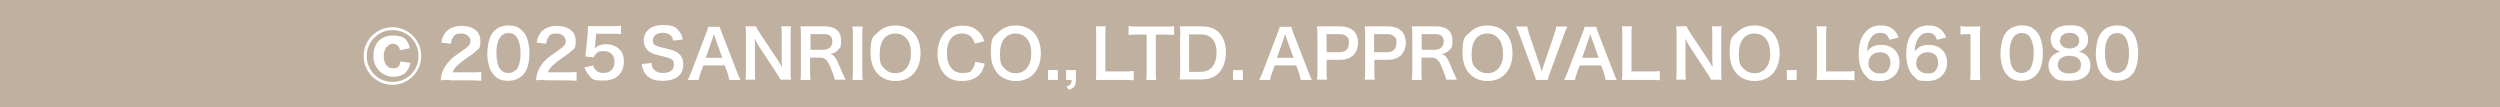 <?xml version="1.0" encoding="UTF-8"?>
<svg id="_レイヤー_2" xmlns="http://www.w3.org/2000/svg" version="1.1" viewBox="0 0 1120 48">
  <!-- Generator: Adobe Illustrator 29.8.1, SVG Export Plug-In . SVG Version: 2.1.1 Build 2)  -->
  <defs>
    <style>
      .st0 {
        fill: #c0b0a0;
      }

      .st1 {
        fill: #fff;
      }
    </style>
  </defs>
  <g id="_レイヤー_1-2">
    <g>
      <rect class="st0" width="1120" height="48"/>
      <g>
        <path class="st1" d="M188.7,25.1c0,7.1-5.8,12.9-12.9,12.9s-12.9-5.8-12.9-12.9,5.8-12.9,12.9-12.9,12.9,5.8,12.9,12.9ZM164.3,25.1c0,6.5,5.1,11.6,11.6,11.6s11.6-5.1,11.6-11.6-5.1-11.6-11.6-11.6-11.6,5.2-11.6,11.6ZM179.2,22.5c-.4-1.9-1.5-2.9-3.3-2.9s-4,2-4,5.4,1.6,5.6,4.1,5.6,3.1-1.1,3.4-3.1l4.5.7c-.9,4.2-3.5,6.2-7.8,6.2s-8.8-3.5-8.8-9.3,3.3-9.2,8.7-9.2,6.8,2.1,7.6,5.7l-4.4.9h0Z"/>
        <path class="st1" d="M201.3,35.8c-2.3,0-2.8,0-3.9.2.2-1.7.4-2.8.8-3.8.8-2.2,2.2-4.1,4.1-5.9,1.1-.9,1.9-1.6,4.9-3.6,2.8-1.9,3.6-2.9,3.6-4.4s-1.6-3.3-4.1-3.3-3.1.6-3.8,1.8c-.5.7-.7,1.4-.9,2.8l-4.3-.5c.4-2.3,1-3.5,2.1-4.8,1.5-1.7,3.9-2.7,6.9-2.7,5.2,0,8.5,2.5,8.5,6.6s-.7,3.4-2.1,4.8c-.8.8-1.1,1-5,3.7-1.3.9-2.8,2.2-3.6,3-.9,1-1.3,1.6-1.7,2.7h8.4c1.9,0,3.4,0,4.4-.2v4c-1.4-.1-2.6-.2-4.5-.2h-9.6Z"/>
        <path class="st1" d="M221.5,33.8c-.9-.9-1.6-2-2-3-.8-2.1-1.2-4.5-1.2-6.9s.7-6.5,1.8-8.3c1.6-2.7,4.3-4.2,7.6-4.2s4.7.8,6.3,2.4c.9.9,1.6,1.9,2,3,.8,2.1,1.2,4.5,1.2,7,0,3.7-.8,6.9-2.2,8.9-1.7,2.3-4.2,3.5-7.3,3.5s-4.7-.8-6.3-2.4ZM231.1,31.5c1.4-1.4,2.1-4.2,2.1-7.7s-.8-6.2-2.1-7.7c-.7-.8-1.9-1.3-3.3-1.3s-2.5.5-3.4,1.5c-1.3,1.6-2,4-2,7.3s.6,5.8,1.5,7.1c.9,1.3,2.2,2,3.8,2s2.5-.5,3.2-1.3Z"/>
        <path class="st1" d="M244,35.8c-2.3,0-2.8,0-3.9.2.2-1.7.4-2.8.8-3.8.8-2.2,2.2-4.1,4.1-5.9,1.1-.9,1.9-1.6,4.9-3.6,2.8-1.9,3.6-2.9,3.6-4.4s-1.6-3.3-4.1-3.3-3.1.6-3.8,1.8c-.5.7-.7,1.4-.9,2.8l-4.3-.5c.4-2.3,1-3.5,2.1-4.8,1.5-1.7,3.9-2.7,6.9-2.7,5.2,0,8.5,2.5,8.5,6.6s-.7,3.4-2.1,4.8c-.8.8-1.1,1-5,3.7-1.3.9-2.8,2.2-3.6,3-.9,1-1.3,1.6-1.7,2.7h8.4c1.9,0,3.4,0,4.4-.2v4c-1.4-.1-2.6-.2-4.5-.2h-9.6Z"/>
        <path class="st1" d="M265.8,29.5c.3.9.5,1.3.9,1.7.8,1,2.1,1.5,3.7,1.5,3,0,4.9-2,4.9-5s-1.9-4.8-4.7-4.8-2.8.5-3.7,1.4c-.4.4-.6.7-.9,1.4l-3.8-.4c.3-2.1.3-2.3.4-3.1l.7-7.4c0-.5,0-1.6.1-3.1.9,0,1.6,0,3.2,0h7.4c2.1,0,2.8,0,4.2-.2v3.8c-1.3-.2-2.5-.2-4.1-.2h-7l-.5,5.2c0,.2,0,.7-.2,1.3,1.5-1.3,3.1-1.8,5.1-1.8s4.4.7,5.9,2.2c1.5,1.4,2.1,3.2,2.1,5.6,0,5.3-3.5,8.5-9,8.5s-5.2-.8-6.8-2.6c-.8-.9-1.2-1.6-1.9-3.3l4.1-.9h0Z"/>
        <path class="st1" d="M291.9,28.3c.1,1.4.3,2,.8,2.6.9,1.1,2.4,1.8,4.4,1.8,3,0,4.8-1.4,4.8-3.6s-.6-2.2-1.5-2.8c-.9-.5-1.1-.5-5.2-1.5-2.2-.5-3.5-1-4.5-1.8-1.5-1.2-2.3-2.9-2.3-4.9,0-4.2,3.4-6.9,8.5-6.9s6,1.1,7.5,3c.8,1,1.1,1.9,1.5,3.5l-4.3.5c-.2-1-.4-1.5-.9-2.1-.8-.9-2.1-1.4-3.8-1.4-2.6,0-4.4,1.3-4.4,3.3s.7,2.1,2,2.7c.7.3.9.3,4.2,1.1,2.4.5,3.8,1.1,4.9,1.8,1.7,1.3,2.5,2.9,2.5,5.2s-.7,3.9-1.9,5.1c-1.6,1.5-4,2.3-7.2,2.3s-4.9-.6-6.3-1.6c-1.2-.8-2.1-2-2.6-3.4-.3-.7-.4-1.3-.6-2.5l4.3-.5h0Z"/>
        <path class="st1" d="M326.7,35.8c-.2-1-.5-2.3-.8-3.2l-1.2-3.3h-9.6l-1.2,3.3c-.5,1.4-.7,1.9-.9,3.2h-4.9c.5-.8,1-2.2,1.6-3.5l6.6-17.3c.6-1.5.8-2.2,1-3h5.2c.1.7.3,1.2,1,3l6.7,17.3c.8,1.9,1.1,2.8,1.5,3.5h-4.9,0ZM320.4,17c-.1-.3-.2-.7-.5-1.7-.3.9-.5,1.5-.6,1.7l-3.1,8.9h7.4s-3.2-8.9-3.2-8.9Z"/>
        <path class="st1" d="M349.7,35.8c-.5-1-1-1.9-1.9-3.2l-7.7-11.7c-.6-.9-1.3-2.2-2-3.6,0,.3,0,.8.1,1.5,0,.6,0,1.9,0,2.6v9.8c0,2,0,3.4.2,4.5h-4.4c.1-1,.2-2.5.2-4.5v-15.5c0-1.6,0-2.6-.2-3.9h4.7c.3.8.8,1.6,1.8,3.2l7.6,11.4c.7,1.1,1.7,2.6,2.3,3.8-.1-1.2-.2-3-.2-4.2v-10.1c0-1.8,0-3-.2-4.1h4.4c-.2,1.2-.2,2.3-.2,4.1v15.9c0,1.7,0,2.8.2,3.9h-4.7,0Z"/>
        <path class="st1" d="M374,35.8c0-.7-.6-2.2-1.6-4.8-1.6-4.1-2.7-5.2-5-5.2h-4.5v6.1c0,1.8,0,2.8.2,3.9h-4.5c.2-1.3.2-2.1.2-3.9V15.7c0-1.6,0-2.5-.2-3.9,1.3,0,2.2,0,3.8,0h7.2c4.6,0,7.2,2.3,7.2,6.2s-.5,3.4-1.5,4.5c-.8.9-1.6,1.3-3.3,1.7,1.9.6,2.5,1.4,5.4,8.5.2.5,1,2.2,1.4,3h-5ZM369,22.3c1.1,0,2.2-.4,2.9-1.1.6-.6,1-1.5,1-2.6,0-2.2-1.2-3.3-3.7-3.3h-6.1v7h6Z"/>
        <path class="st1" d="M386.5,11.9c-.2,1.1-.2,2.1-.2,3.9v16.1c0,1.8,0,2.7.2,3.9h-4.6c.2-1.1.2-2.1.2-3.9V15.8c0-1.9,0-2.7-.2-3.9h4.6Z"/>
        <path class="st1" d="M409,14.4c2.2,2.2,3.4,5.5,3.4,9.4,0,7.6-4.4,12.5-11.2,12.5s-11.2-4.9-11.2-12.5,1.2-7.2,3.4-9.4c2.1-2,4.6-3,7.7-3s5.9,1,7.9,3ZM408.1,23.8c0-3-.8-5.5-2.4-7-1.2-1.2-2.8-1.8-4.6-1.8-4.3,0-7,3.4-7,8.9s.9,5.5,2.4,7.1c1.2,1.2,2.8,1.8,4.6,1.8,4.3,0,7-3.4,7-8.9Z"/>
        <path class="st1" d="M441.2,28.5c-.6,2.2-1.1,3.3-2,4.5-1.7,2.1-4.6,3.3-8.2,3.3s-5.9-1-7.7-2.9c-2.1-2.2-3.3-5.6-3.3-9.4s1.3-7.4,3.5-9.7c1.8-1.8,4.5-2.8,7.5-2.8s4.1.4,5.8,1.4c1.4.8,2.4,1.9,3.2,3.3.4.6.6,1.2.9,2.3l-4.2,1c-.4-1.3-.7-1.9-1.3-2.6-1-1.2-2.5-1.9-4.4-1.9-4.3,0-6.8,3.3-6.8,8.8s2.6,8.9,6.8,8.9,3.9-.8,4.9-2.2c.5-.8.8-1.4,1-2.8l4.3.8h0Z"/>
        <path class="st1" d="M462.9,14.4c2.2,2.2,3.4,5.5,3.4,9.4,0,7.6-4.4,12.5-11.2,12.5s-11.2-4.9-11.2-12.5,1.2-7.2,3.4-9.4c2.1-2,4.6-3,7.7-3s5.9,1,7.9,3ZM462,23.8c0-3-.8-5.5-2.4-7-1.2-1.2-2.8-1.8-4.6-1.8-4.3,0-7,3.4-7,8.9s.9,5.5,2.4,7.1c1.2,1.2,2.8,1.8,4.6,1.8,4.3,0,7-3.4,7-8.9Z"/>
        <path class="st1" d="M469.5,35.8v-4.4h4.4v4.4h-4.4Z"/>
        <path class="st1" d="M482,35.8c0,2.6-.7,3.5-3.1,4.5l-1.1-1.6c1.8-.5,2.2-1,2.3-2.9h-2.5v-4.4h4.4v4.4h0Z"/>
        <path class="st1" d="M507.9,36c-1.1-.2-2.1-.2-4.3-.2h-8.9c-1.7,0-2.7,0-3.8,0,.2-1.1.2-2.2.2-4v-15.6c0-2.1,0-3.1-.2-4.4h4.5c-.2,1.2-.2,2.2-.2,4.4v15.8h8.4c2,0,3,0,4.3-.2v4h0Z"/>
        <path class="st1" d="M517.8,31.9c0,1.6,0,2.7.2,3.9h-4.5c.2-1.3.2-2.3.2-3.9V15.5h-4c-1.8,0-3.1,0-4.1.2v-4c1.1.1,2.4.2,4.1.2h11.9c2.2,0,3.3,0,4.4-.2v4c-1.1-.1-2.2-.2-4.4-.2h-3.8v16.4h0Z"/>
        <path class="st1" d="M528.8,15.7c0-1.7,0-2.6-.2-3.9,1.2,0,1.9,0,3.8,0h5.4c3.8,0,6.2.8,8.1,2.6,2.2,2.1,3.3,5.2,3.3,9.1s-1.2,7.3-3.5,9.5c-1.9,1.8-4.3,2.6-7.9,2.6h-5.5c-1.8,0-2.6,0-3.8,0,.2-1.2.2-2.2.2-4V15.7h0ZM537.5,32.2c2.5,0,4-.6,5.3-1.9,1.4-1.5,2.2-3.8,2.2-6.7s-.7-5-2.1-6.4c-1.2-1.3-2.8-1.8-5.4-1.8h-4.8v16.8h4.8Z"/>
        <path class="st1" d="M552.4,35.8v-4.4h4.4v4.4h-4.4Z"/>
        <path class="st1" d="M582.7,35.8c-.2-1-.5-2.3-.8-3.2l-1.2-3.3h-9.6l-1.2,3.3c-.5,1.4-.7,1.9-.9,3.2h-4.9c.5-.8,1-2.2,1.6-3.5l6.6-17.3c.6-1.5.8-2.2,1-3h5.2c.2.7.3,1.2,1,3l6.7,17.3c.8,1.9,1.1,2.8,1.5,3.5h-4.9ZM576.3,17c-.1-.3-.2-.7-.5-1.7-.3.9-.5,1.5-.6,1.7l-3.1,8.9h7.4s-3.2-8.9-3.2-8.9Z"/>
        <path class="st1" d="M590,35.8c.2-1.2.2-2.2.2-3.9V15.7c0-1.4,0-2.5-.2-3.9,1.3,0,2.2,0,3.8,0h6.3c2.9,0,5,.7,6.4,2.1,1.2,1.2,1.9,3,1.9,5.2s-.7,4.1-2,5.5c-1.5,1.5-3.5,2.2-6.4,2.2h-5.7v5c0,1.6,0,2.8.2,3.9,0,0-4.4,0-4.4,0ZM600,23.4c2.8,0,4.3-1.5,4.3-4.1s-.3-2.2-1-2.9c-.7-.8-1.7-1.1-3.3-1.1h-5.7v8.1h5.7Z"/>
        <path class="st1" d="M611.4,35.8c.2-1.2.2-2.2.2-3.9V15.7c0-1.4,0-2.5-.2-3.9,1.3,0,2.2,0,3.8,0h6.3c2.9,0,5,.7,6.4,2.1,1.2,1.2,1.9,3,1.9,5.2s-.7,4.1-2,5.5c-1.5,1.5-3.5,2.2-6.4,2.2h-5.7v5c0,1.6,0,2.8.2,3.9,0,0-4.4,0-4.4,0ZM621.3,23.4c2.8,0,4.3-1.5,4.3-4.1s-.3-2.2-1-2.9c-.7-.8-1.7-1.1-3.3-1.1h-5.7v8.1h5.7Z"/>
        <path class="st1" d="M647.9,35.8c0-.7-.6-2.2-1.6-4.8-1.6-4.1-2.7-5.2-5-5.2h-4.5v6.1c0,1.8,0,2.8.2,3.9h-4.5c.2-1.3.2-2.1.2-3.9V15.7c0-1.6,0-2.5-.2-3.9,1.3,0,2.2,0,3.8,0h7.2c4.6,0,7.2,2.3,7.2,6.2s-.5,3.4-1.5,4.5c-.8.9-1.6,1.3-3.3,1.7,1.9.6,2.5,1.4,5.4,8.5.2.5,1,2.2,1.4,3h-5ZM643,22.3c1.1,0,2.2-.4,2.8-1.1.6-.6,1-1.5,1-2.6,0-2.2-1.2-3.3-3.7-3.3h-6.2v7h6Z"/>
        <path class="st1" d="M674.2,14.4c2.2,2.2,3.4,5.5,3.4,9.4,0,7.6-4.4,12.5-11.2,12.5s-11.2-4.9-11.2-12.5,1.2-7.2,3.4-9.4c2.1-2,4.6-3,7.7-3s5.8,1,7.9,3ZM673.3,23.8c0-3-.8-5.5-2.4-7-1.2-1.2-2.8-1.8-4.6-1.8-4.3,0-7,3.4-7,8.9s.9,5.5,2.4,7.1c1.2,1.2,2.8,1.8,4.7,1.8,4.3,0,7-3.4,7-8.9h0Z"/>
        <path class="st1" d="M688.1,35.8c-.1-.7-.5-1.6-1-3l-6.4-17.3c-.7-1.8-1.1-2.8-1.5-3.6h5c.2,1,.5,2.1.8,3.1l5,14.8c.2.4.5,1.6.7,2.3.3-.9.5-1.7.7-2.3l5-14.8c.5-1.5.7-2.1.8-3.1h5c-.4.8-.8,1.6-1.5,3.6l-6.4,17.3c-.5,1.3-.8,2.3-.9,3,0,0-5.2,0-5.2,0Z"/>
        <path class="st1" d="M719.3,35.8c-.2-1-.5-2.3-.8-3.2l-1.2-3.3h-9.6l-1.2,3.3c-.5,1.4-.7,1.9-.9,3.2h-4.9c.5-.8,1-2.2,1.6-3.5l6.6-17.3c.6-1.5.8-2.2,1-3h5.2c.2.7.3,1.2,1,3l6.7,17.3c.8,1.9,1.1,2.8,1.5,3.5h-4.9ZM713,17c-.1-.3-.2-.7-.5-1.7-.3.9-.5,1.5-.6,1.7l-3.1,8.9h7.4s-3.2-8.9-3.2-8.9Z"/>
        <path class="st1" d="M743.6,36c-1.1-.2-2.1-.2-4.3-.2h-8.9c-1.7,0-2.7,0-3.8,0,.2-1.1.2-2.2.2-4v-15.6c0-2.1,0-3.1-.2-4.4h4.5c-.2,1.2-.2,2.2-.2,4.4v15.8h8.4c2,0,3,0,4.3-.2v4h0Z"/>
        <path class="st1" d="M766.6,35.8c-.5-1-1-1.9-1.9-3.2l-7.7-11.7c-.6-.9-1.3-2.2-2-3.6,0,.3,0,.8.1,1.5,0,.6,0,1.9,0,2.6v9.8c0,2,0,3.4.2,4.5h-4.4c.2-1,.2-2.5.2-4.5v-15.5c0-1.6,0-2.6-.2-3.9h4.7c.3.8.8,1.6,1.8,3.2l7.6,11.4c.7,1.1,1.7,2.6,2.3,3.8-.1-1.2-.2-3-.2-4.2v-10.1c0-1.8,0-3-.2-4.1h4.4c-.2,1.2-.2,2.3-.2,4.1v15.9c0,1.7,0,2.8.2,3.9,0,0-4.7,0-4.7,0Z"/>
        <path class="st1" d="M793.9,14.4c2.2,2.2,3.4,5.5,3.4,9.4,0,7.6-4.4,12.5-11.2,12.5s-11.2-4.9-11.2-12.5,1.2-7.2,3.4-9.4c2.1-2,4.6-3,7.7-3s5.8,1,7.9,3ZM793,23.8c0-3-.8-5.5-2.4-7-1.2-1.2-2.8-1.8-4.6-1.8-4.3,0-7,3.4-7,8.9s.9,5.5,2.4,7.1c1.2,1.2,2.8,1.8,4.7,1.8,4.3,0,7-3.4,7-8.9h0Z"/>
        <path class="st1" d="M800.5,35.8v-4.4h4.4v4.4h-4.4Z"/>
        <path class="st1" d="M830.8,36c-1.1-.2-2.1-.2-4.3-.2h-8.9c-1.7,0-2.7,0-3.8,0,.2-1.1.2-2.2.2-4v-15.6c0-2.1,0-3.1-.2-4.4h4.5c-.2,1.2-.2,2.2-.2,4.4v15.8h8.4c2,0,3,0,4.3-.2v4h0Z"/>
        <path class="st1" d="M846.4,17.7c-.8-2.2-1.9-3-4-3s-3.7,1.1-4.7,3.1c-.8,1.6-1.1,3-1.2,5.3,1.6-2.2,3.4-3,6.4-3s5.6,1.3,7,3.6c.7,1.2,1.1,2.7,1.1,4.5,0,4.7-3.6,8.1-8.7,8.1s-4.6-.7-6.1-2c-2.2-1.9-3.5-5.5-3.5-10s.9-7.2,2.5-9.3c1.8-2.4,4.2-3.6,7.3-3.6s4.7.8,6.2,2.3c.8.8,1.2,1.5,1.9,3.1l-4,1h0ZM837,28.2c0,2.7,2.1,4.7,5.1,4.7s3.3-.8,4.1-2.1c.5-.7.7-1.7.7-2.7,0-3-1.8-4.7-4.7-4.7s-5.1,2-5.1,4.8Z"/>
        <path class="st1" d="M867.7,17.7c-.8-2.2-1.9-3-4-3s-3.7,1.1-4.7,3.1c-.8,1.6-1.1,3-1.2,5.3,1.6-2.2,3.4-3,6.4-3s5.6,1.3,7,3.6c.7,1.2,1.1,2.7,1.1,4.5,0,4.7-3.6,8.1-8.7,8.1s-4.6-.7-6.1-2c-2.2-1.9-3.5-5.5-3.5-10s.9-7.2,2.5-9.3c1.8-2.4,4.2-3.6,7.3-3.6s4.7.8,6.2,2.3c.8.8,1.2,1.5,1.9,3.1l-4,1h0ZM858.4,28.2c0,2.7,2.1,4.7,5.1,4.7s3.3-.8,4.1-2.1c.5-.7.7-1.7.7-2.7,0-3-1.8-4.7-4.7-4.7s-5.1,2-5.1,4.8Z"/>
        <path class="st1" d="M882.6,35.8c.2-1.2.2-2.3.2-3.9V15.3h-1.4c-1.1,0-2,0-3.1.2v-3.8c.9.1,1.6.2,3,.2h2.8c1.5,0,2,0,3.1-.1-.2,1.8-.2,3.1-.2,4.9v15.2c0,1.6,0,2.7.2,3.9h-4.5,0Z"/>
        <path class="st1" d="M899.4,33.8c-.9-.9-1.6-2-2-3-.8-2.1-1.2-4.5-1.2-6.9s.7-6.5,1.8-8.3c1.6-2.7,4.3-4.2,7.7-4.2s4.7.8,6.3,2.4c.9.9,1.6,1.9,2,3,.8,2.1,1.2,4.5,1.2,7,0,3.7-.8,6.9-2.2,8.9-1.7,2.3-4.2,3.5-7.3,3.5s-4.7-.8-6.3-2.4h0ZM909,31.5c1.3-1.4,2.1-4.2,2.1-7.7s-.8-6.2-2.1-7.7c-.7-.8-1.9-1.3-3.3-1.3s-2.5.5-3.4,1.5c-1.3,1.6-2,4-2,7.3s.6,5.8,1.5,7.1c.9,1.3,2.2,2,3.8,2s2.5-.5,3.2-1.3h0Z"/>
        <path class="st1" d="M920.2,21.6c-.9-1-1.5-2.4-1.5-4,0-3.8,3.2-6.3,8.4-6.3s6.3,1.2,7.6,3.3c.5.8.8,1.9.8,3,0,2.8-1.6,4.8-4.3,5.6,1.3.2,2.2.6,3.2,1.4,1.4,1.1,2.1,2.7,2.1,4.7,0,4.5-3.4,6.9-9.5,6.9s-5.9-.8-7.6-2.4c-1.1-1.1-1.7-2.7-1.7-4.5s.8-3.8,2.5-4.9c1-.7,1.7-1,3-1.2-1.3-.3-2-.8-2.9-1.6ZM932.3,29c0-2.5-2-4-5.2-4s-5.2,1.5-5.2,4,1.9,3.9,5.2,3.9,5.2-1.4,5.2-3.9ZM922.8,18.1c0,2.2,1.7,3.6,4.4,3.6s4.3-1.4,4.3-3.5-1.7-3.5-4.3-3.5-4.3,1.4-4.3,3.4Z"/>
        <path class="st1" d="M942.1,33.8c-.9-.9-1.6-2-2-3-.8-2.1-1.2-4.5-1.2-6.9s.7-6.5,1.8-8.3c1.6-2.7,4.3-4.2,7.7-4.2s4.7.8,6.3,2.4c.9.9,1.6,1.9,2,3,.8,2.1,1.2,4.5,1.2,7,0,3.7-.8,6.9-2.2,8.9-1.7,2.3-4.2,3.5-7.3,3.5s-4.7-.8-6.3-2.4h0ZM951.7,31.5c1.3-1.4,2.1-4.2,2.1-7.7s-.8-6.2-2.1-7.7c-.7-.8-1.9-1.3-3.3-1.3s-2.5.5-3.4,1.5c-1.3,1.6-2,4-2,7.3s.6,5.8,1.5,7.1c.9,1.3,2.2,2,3.8,2s2.5-.5,3.2-1.3h0Z"/>
      </g>
    </g>
  </g>
</svg>